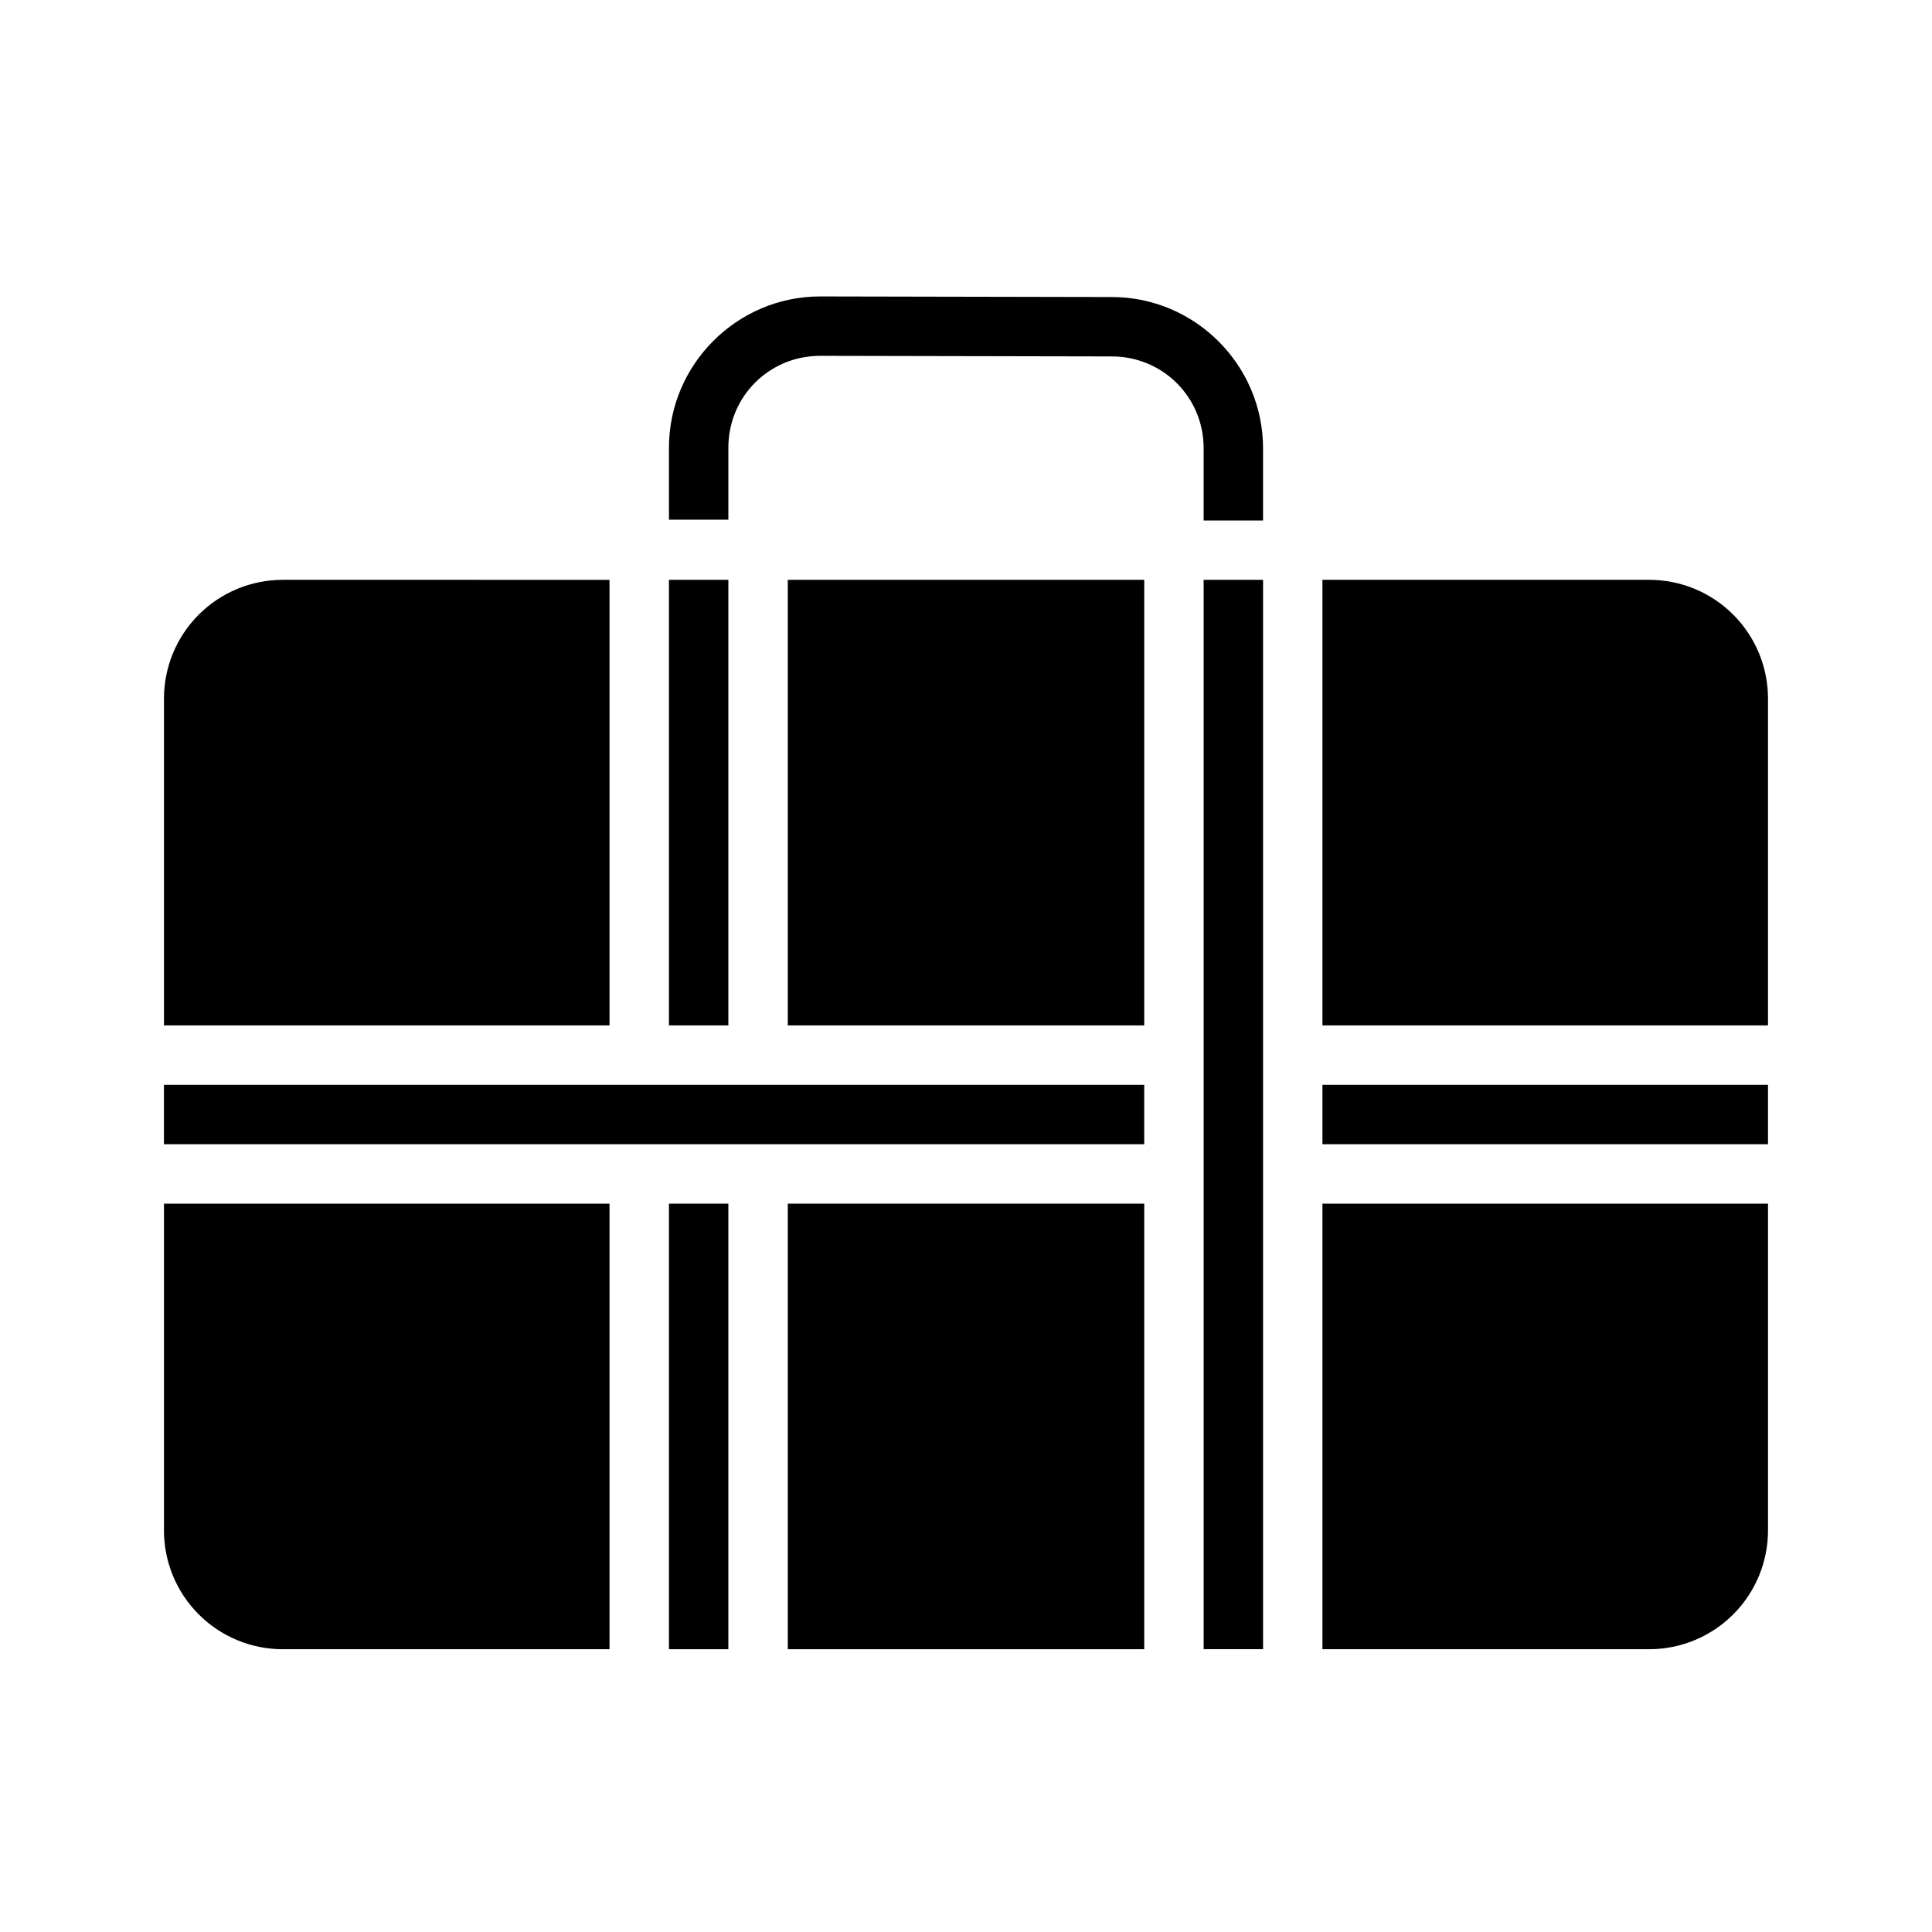 <?xml version="1.0" encoding="UTF-8"?>
<!-- Uploaded to: ICON Repo, www.iconrepo.com, Generator: ICON Repo Mixer Tools -->
<svg fill="#000000" width="800px" height="800px" version="1.1" viewBox="144 144 512 512" xmlns="http://www.w3.org/2000/svg">
 <g fill-rule="evenodd">
  <path d="m218.94 297.66c-8.352 0-16.359 3.316-22.266 9.223s-9.223 13.914-9.223 22.266v86.594h118.08v-118.08z"/>
  <path d="m321.28 297.66v118.08h15.742v-118.08z"/>
  <path d="m352.77 297.66v118.08h94.465v-118.08z"/>
  <path d="m462.98 297.66v283.39h15.742v-283.39z"/>
  <path d="m494.46 297.66v118.08h118.08v-86.594c0-8.352-3.316-16.359-9.223-22.266s-13.914-9.223-22.266-9.223z"/>
  <path d="m187.45 431.49v15.742h259.78v-15.742z"/>
  <path d="m494.46 431.49v15.742h118.08v-15.742z"/>
  <path d="m187.45 462.98v86.594c0 8.348 3.316 16.359 9.223 22.266 5.906 5.902 13.914 9.223 22.266 9.223h86.594v-118.08z"/>
  <path d="m321.28 462.98v118.08h15.742v-118.08z"/>
  <path d="m352.77 462.98v118.08h94.465v-118.08z"/>
  <path d="m494.46 462.98v118.08h86.594c8.352 0 16.359-3.32 22.266-9.223 5.906-5.906 9.223-13.918 9.223-22.266v-86.594z"/>
  <path d="m361.38 222.56c-22.051-0.016-40.098 18.02-40.098 40.066v19.098h15.742v-19.098c0-13.527 10.809-24.336 24.355-24.324l77.273 0.156c13.523 0.008 24.324 10.816 24.324 24.324v19.156h15.742v-19.156c0-22.016-18.012-40.051-40.039-40.066l-77.273-0.156z"/>
 </g>
</svg>
